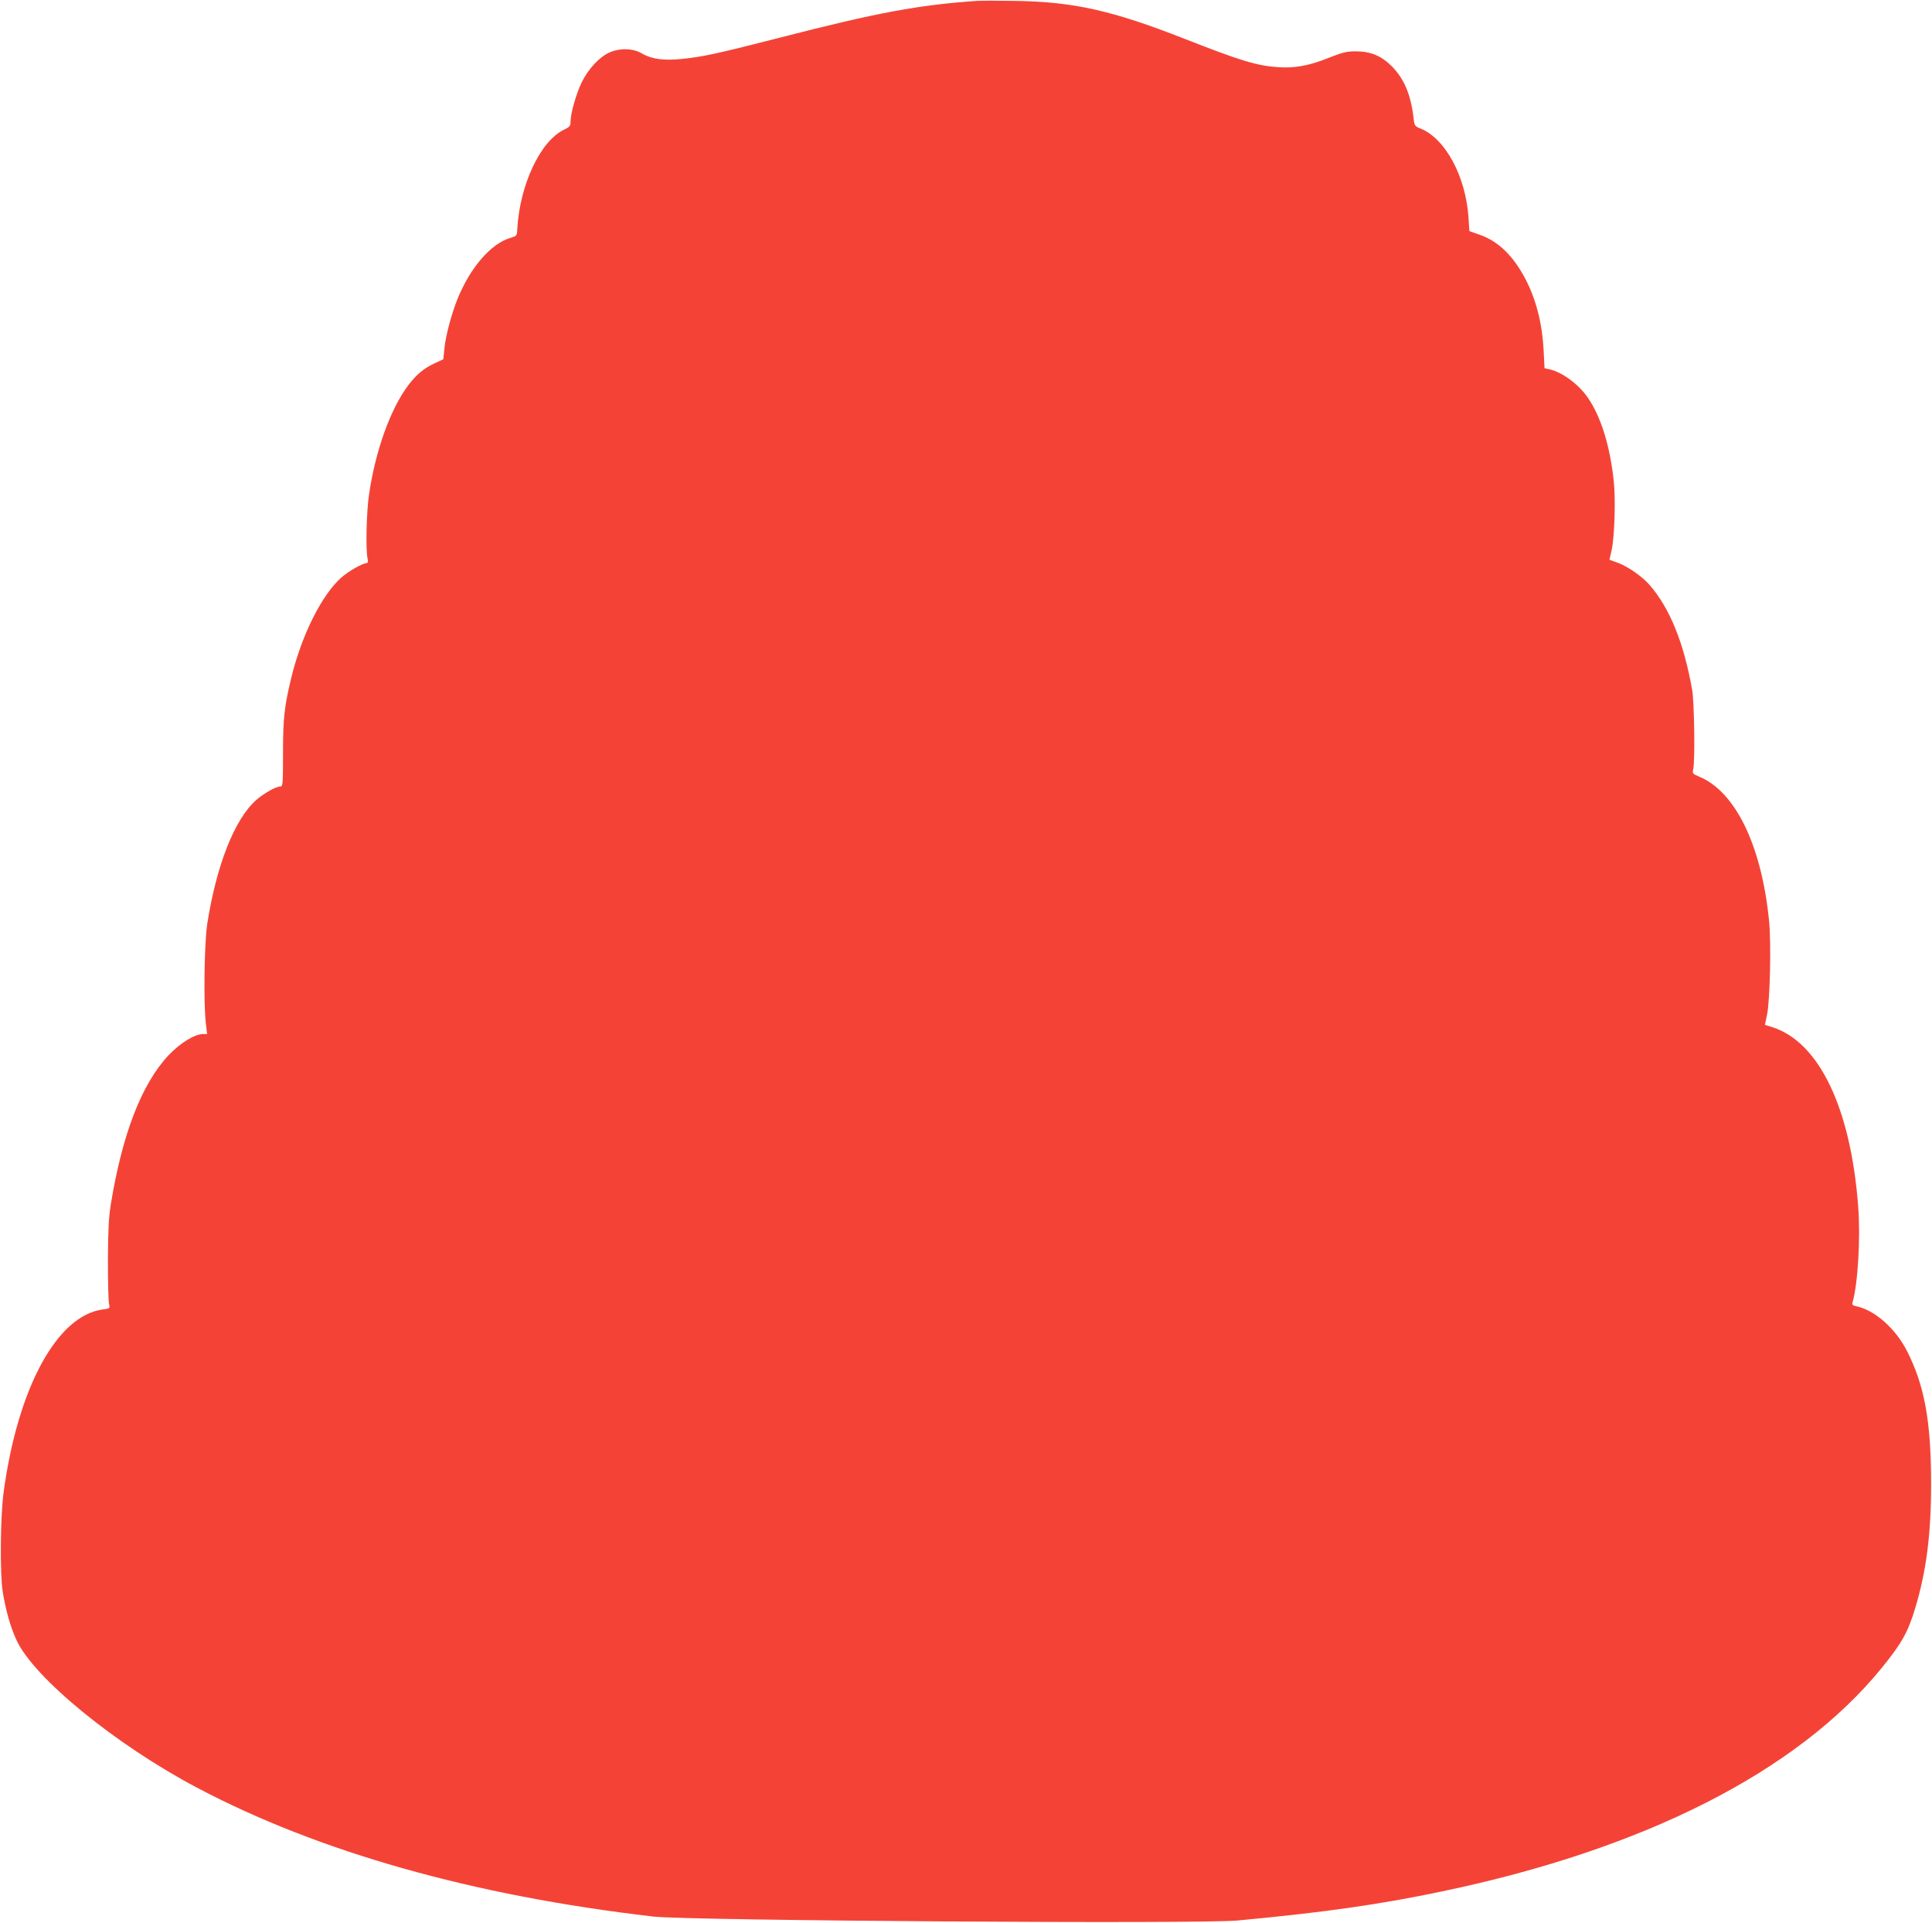 <?xml version="1.0" standalone="no"?>
<!DOCTYPE svg PUBLIC "-//W3C//DTD SVG 20010904//EN"
 "http://www.w3.org/TR/2001/REC-SVG-20010904/DTD/svg10.dtd">
<svg version="1.0" xmlns="http://www.w3.org/2000/svg"
 width="1280pt" height="1274pt" viewBox="0 0 1280 1274"
 preserveAspectRatio="xMidYMid meet">
<g transform="translate(0,1274) scale(0.1,-0.1)"
fill="#f44336" stroke="none">
<path d="M6470 12734 c-387 -27 -664 -79 -1290 -240 -422 -108 -521 -130 -659
-144 -122 -13 -204 -2 -268 36 -60 35 -146 37 -216 6 -65 -29 -139 -108 -182
-195 -37 -76 -75 -208 -75 -263 0 -28 -5 -35 -45 -54 -156 -76 -292 -366 -308
-659 -2 -43 -3 -44 -46 -57 -129 -38 -267 -198 -351 -407 -40 -101 -79 -247
-86 -329 l-7 -68 -54 -25 c-74 -34 -123 -74 -179 -148 -118 -158 -216 -431
-259 -722 -17 -113 -23 -366 -10 -423 4 -21 3 -32 -5 -32 -27 0 -123 -55 -170
-97 -129 -116 -260 -377 -329 -658 -47 -193 -56 -272 -56 -503 0 -206 -1 -222
-18 -222 -29 0 -108 -45 -159 -89 -144 -127 -264 -432 -325 -821 -19 -126 -25
-509 -10 -652 l9 -78 -27 0 c-56 0 -152 -60 -228 -140 -180 -192 -308 -525
-384 -995 -13 -84 -17 -170 -18 -365 0 -140 3 -269 7 -286 7 -31 7 -32 -40
-38 -304 -40 -564 -518 -658 -1211 -22 -161 -25 -540 -6 -660 21 -126 51 -233
92 -321 115 -249 657 -692 1195 -976 808 -427 1832 -716 3025 -854 232 -27
3619 -50 3870 -26 568 53 941 106 1350 192 1344 280 2358 795 2916 1480 135
166 175 238 224 401 73 246 104 484 104 819 0 415 -43 653 -162 885 -76 147
-214 268 -334 292 -24 5 -29 10 -24 27 35 123 53 424 37 633 -49 652 -258
1088 -567 1188 l-51 16 14 67 c20 95 28 470 14 617 -49 502 -222 861 -465 961
-42 18 -44 20 -38 49 13 55 7 446 -7 525 -55 312 -149 543 -282 695 -50 57
-142 121 -208 146 l-58 21 14 61 c20 90 28 344 14 465 -25 230 -84 420 -170
546 -61 90 -172 172 -257 190 l-31 7 -6 117 c-9 177 -48 331 -118 469 -81 156
-181 255 -306 298 l-68 24 -6 93 c-19 270 -152 517 -314 585 -43 17 -44 19
-50 73 -18 153 -62 258 -144 341 -70 70 -141 99 -240 99 -57 0 -86 -7 -170
-40 -135 -55 -233 -73 -343 -65 -142 10 -243 40 -623 189 -473 186 -732 244
-1115 250 -113 2 -230 2 -260 0z"/>
</g>
</svg>
